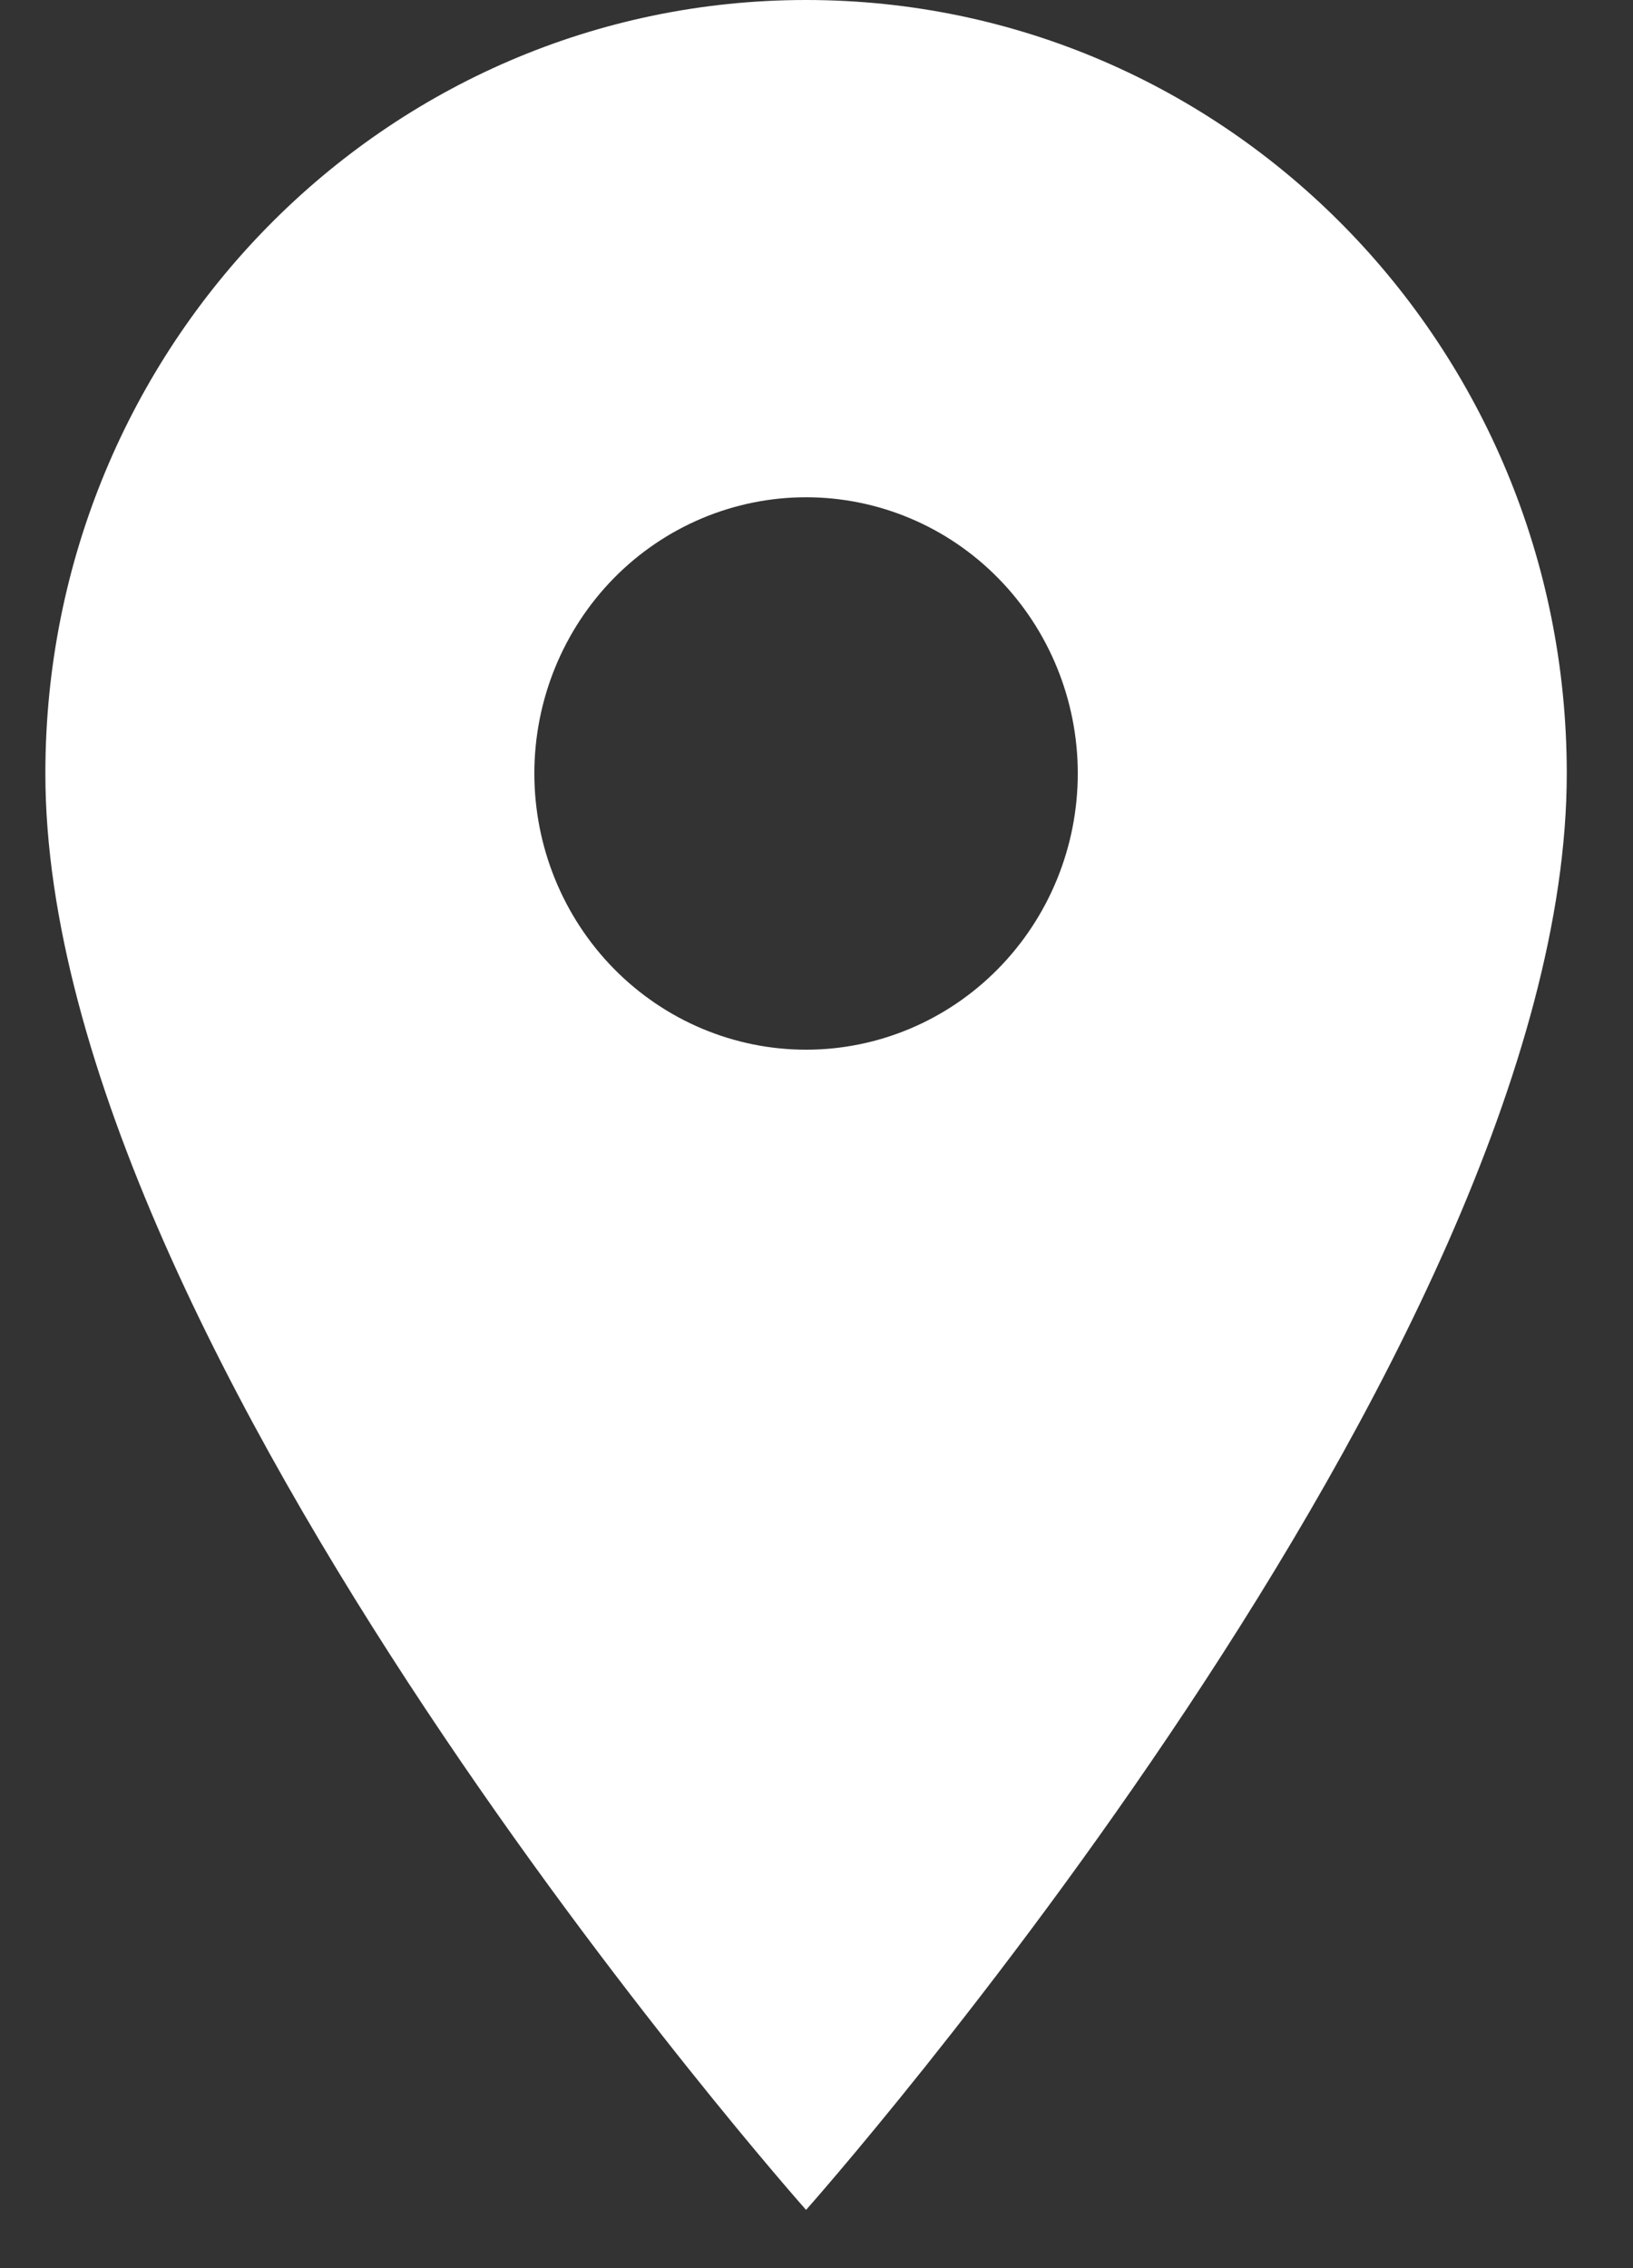 <svg width="18" height="25" viewBox="0 0 18 25" fill="none" xmlns="http://www.w3.org/2000/svg">
<rect x="0" y="0" width="18" height="25" fill="#333333" stroke="none"/>
<path d="M8.885 0C4.249 0 0.5 3.812 0.5 8.525C0.5 14.92 8.885 24.358 8.885 24.358C8.885 24.358 17.27 14.92 17.27 8.525C17.27 3.812 13.521 0 8.885 0ZM8.885 11.57C8.091 11.57 7.329 11.249 6.767 10.678C6.206 10.107 5.89 9.333 5.89 8.525C5.89 7.718 6.206 6.943 6.767 6.372C7.329 5.801 8.091 5.481 8.885 5.481C9.679 5.481 10.441 5.801 11.002 6.372C11.564 6.943 11.88 7.718 11.88 8.525C11.88 9.333 11.564 10.107 11.002 10.678C10.441 11.249 9.679 11.57 8.885 11.57Z" fill="white"/>
</svg>
